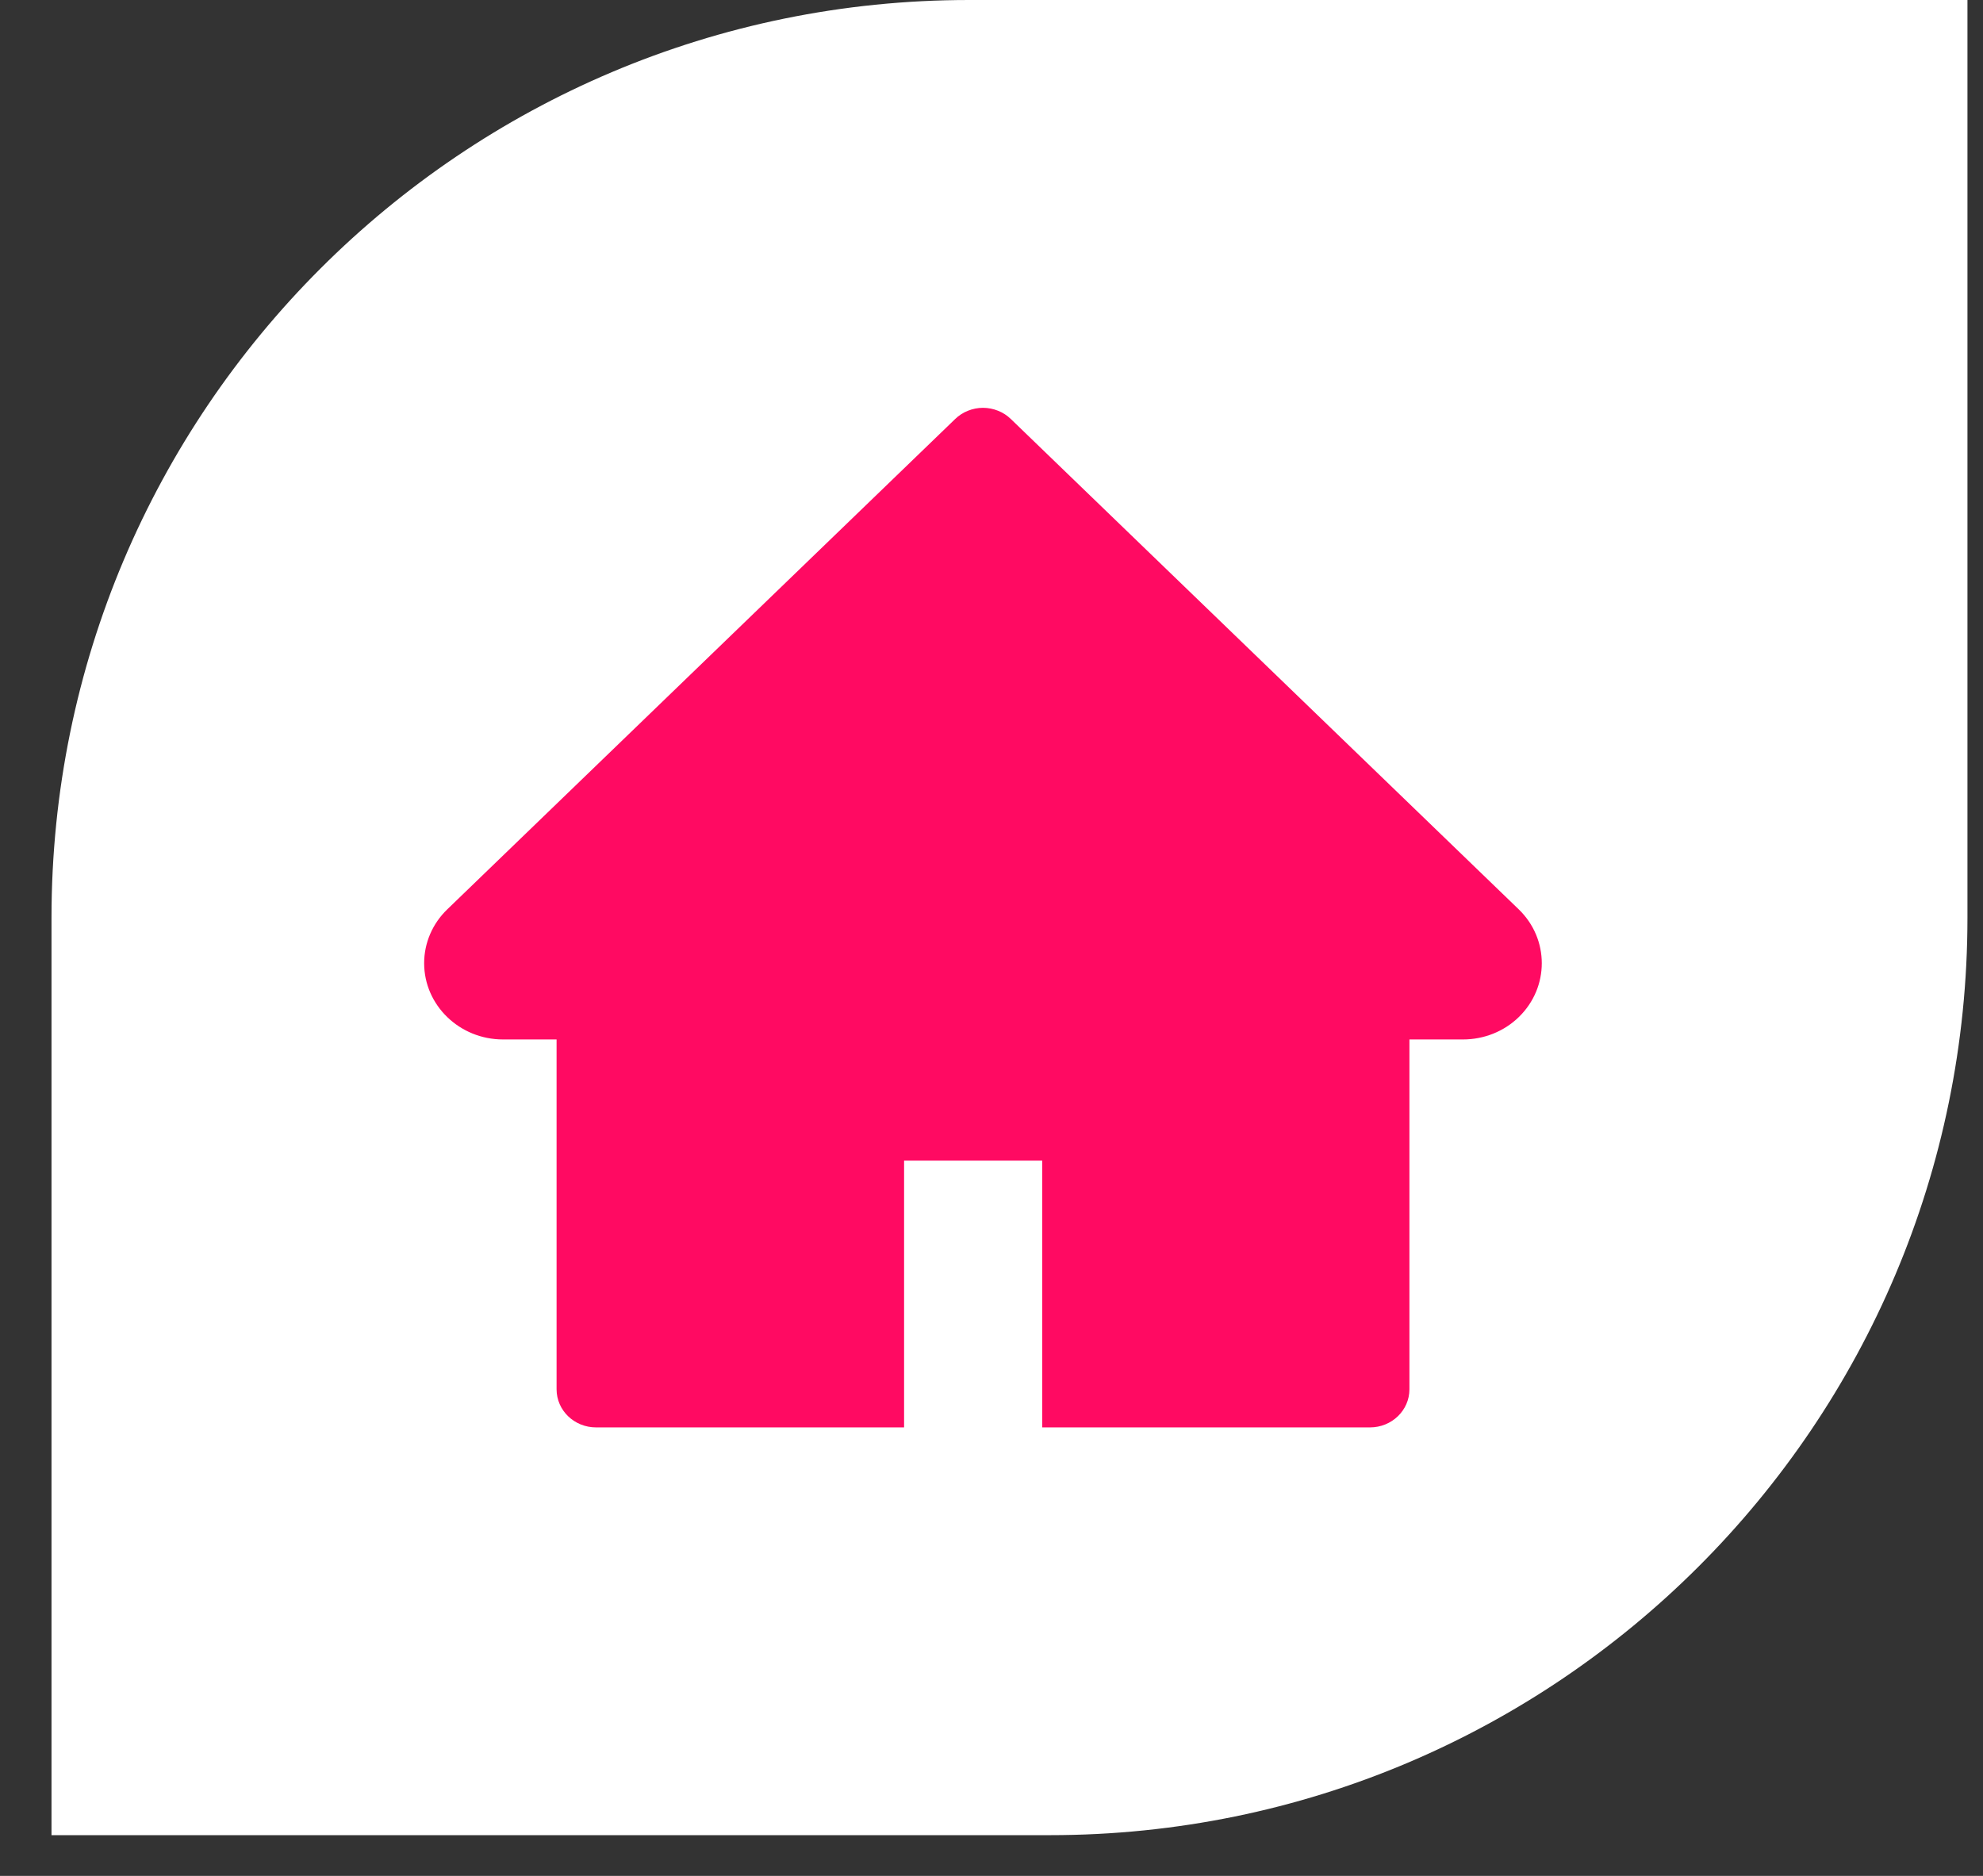 <svg width="37" height="35" viewBox="0 0 37 35" fill="none" xmlns="http://www.w3.org/2000/svg">
<rect x="0" y="0" width="37" height="35" fill="#333333" stroke="none"/>
<path d="M0.961 17.12C0.961 7.665 8.626 0 18.081 0H36.71V17.12C36.71 26.575 29.046 34.24 19.59 34.24H0.961V17.12Z" fill="white"/>
<path d="M28.336 16.965L18.861 7.818C18.793 7.752 18.712 7.699 18.623 7.664C18.534 7.628 18.438 7.609 18.341 7.609C18.245 7.609 18.149 7.628 18.06 7.664C17.971 7.699 17.89 7.752 17.822 7.818L8.347 16.965C8.07 17.231 7.914 17.593 7.914 17.971C7.914 18.756 8.574 19.394 9.386 19.394H10.385V25.921C10.385 26.314 10.714 26.632 11.121 26.632H16.869V21.654H19.446V26.632H25.562C25.969 26.632 26.298 26.314 26.298 25.921V19.394H27.297C27.688 19.394 28.063 19.245 28.339 18.976C28.911 18.42 28.911 17.52 28.336 16.965Z" fill="#FF0A62"/>
</svg>
